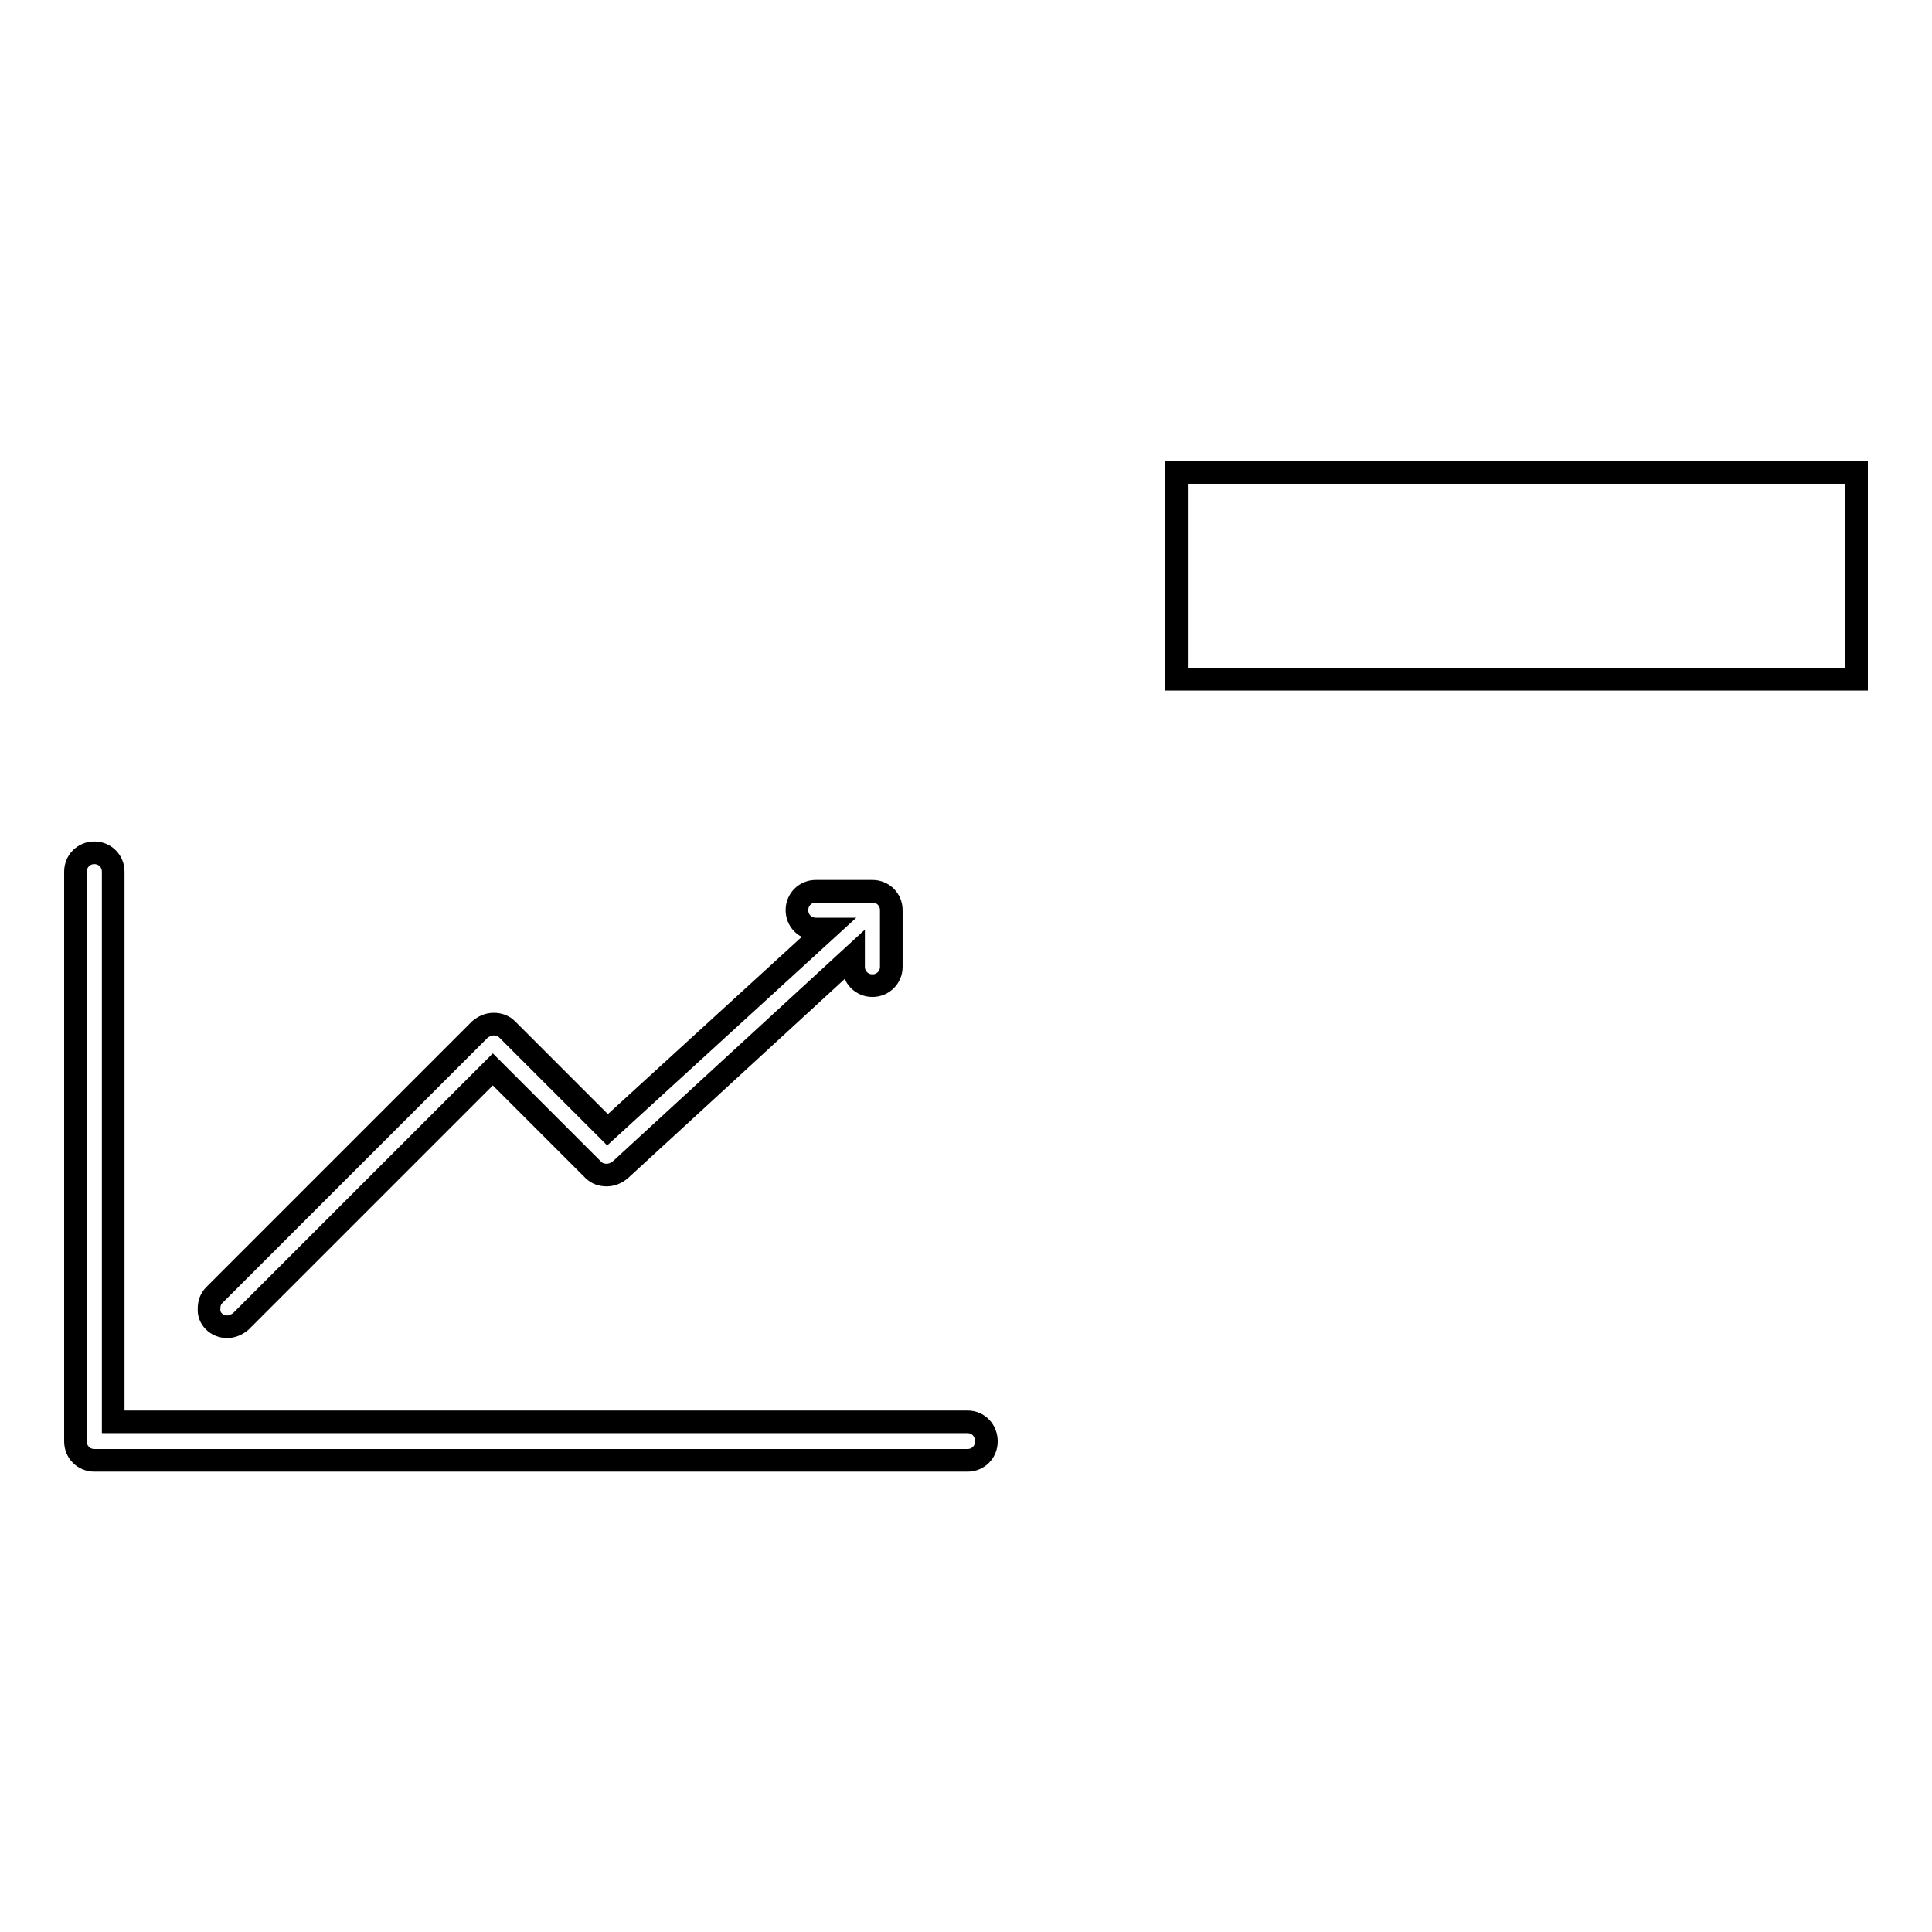 <?xml version="1.0" encoding="utf-8"?>
<!-- Svg Vector Icons : http://www.onlinewebfonts.com/icon -->
<!DOCTYPE svg PUBLIC "-//W3C//DTD SVG 1.1//EN" "http://www.w3.org/Graphics/SVG/1.1/DTD/svg11.dtd">
<svg version="1.1" xmlns="http://www.w3.org/2000/svg" xmlns:xlink="http://www.w3.org/1999/xlink" x="0px" y="0px" viewBox="0 0 256 256" enable-background="new 0 0 256 256" xml:space="preserve">
<g><g><path stroke-width="3" fill-opacity="0" stroke="#000000"  d="M123.1,175.3L123.1,175.3"/><path stroke-width="3" fill-opacity="0" stroke="#000000"  d="M155.9,62.6H246V90h-90.1V62.6z"/><path stroke-width="3" fill-opacity="0" stroke="#000000"  d="M30.1,175.8c0.7,0,1.3-0.3,1.8-0.7l33.4-33.4L78.6,155c0.5,0.5,1.1,0.7,1.8,0.7c0.7,0,1.3-0.3,1.8-0.7l30.9-28.4v1.5c0,1.4,1.1,2.5,2.5,2.5c1.4,0,2.5-1.1,2.5-2.5v-7.5c0-1.4-1.1-2.5-2.5-2.5h-7.5c-1.4,0-2.5,1.1-2.5,2.5c0,1.4,1.1,2.5,2.5,2.5h1.5l-29.1,26.6l-13.3-13.3c-0.5-0.5-1.1-0.7-1.8-0.7c-0.7,0-1.3,0.3-1.8,0.7l-35.2,35.2c-0.5,0.5-0.7,1.1-0.7,1.8C27.6,174.7,28.7,175.8,30.1,175.8z M128.2,188.4H15v-72.9c0-1.4-1.1-2.5-2.5-2.5c-1.4,0-2.5,1.1-2.5,2.5v75.5c0,1.4,1.1,2.5,2.5,2.5h115.7c1.4,0,2.5-1.1,2.5-2.5C130.7,189.5,129.6,188.4,128.2,188.4z"/></g></g>
</svg>